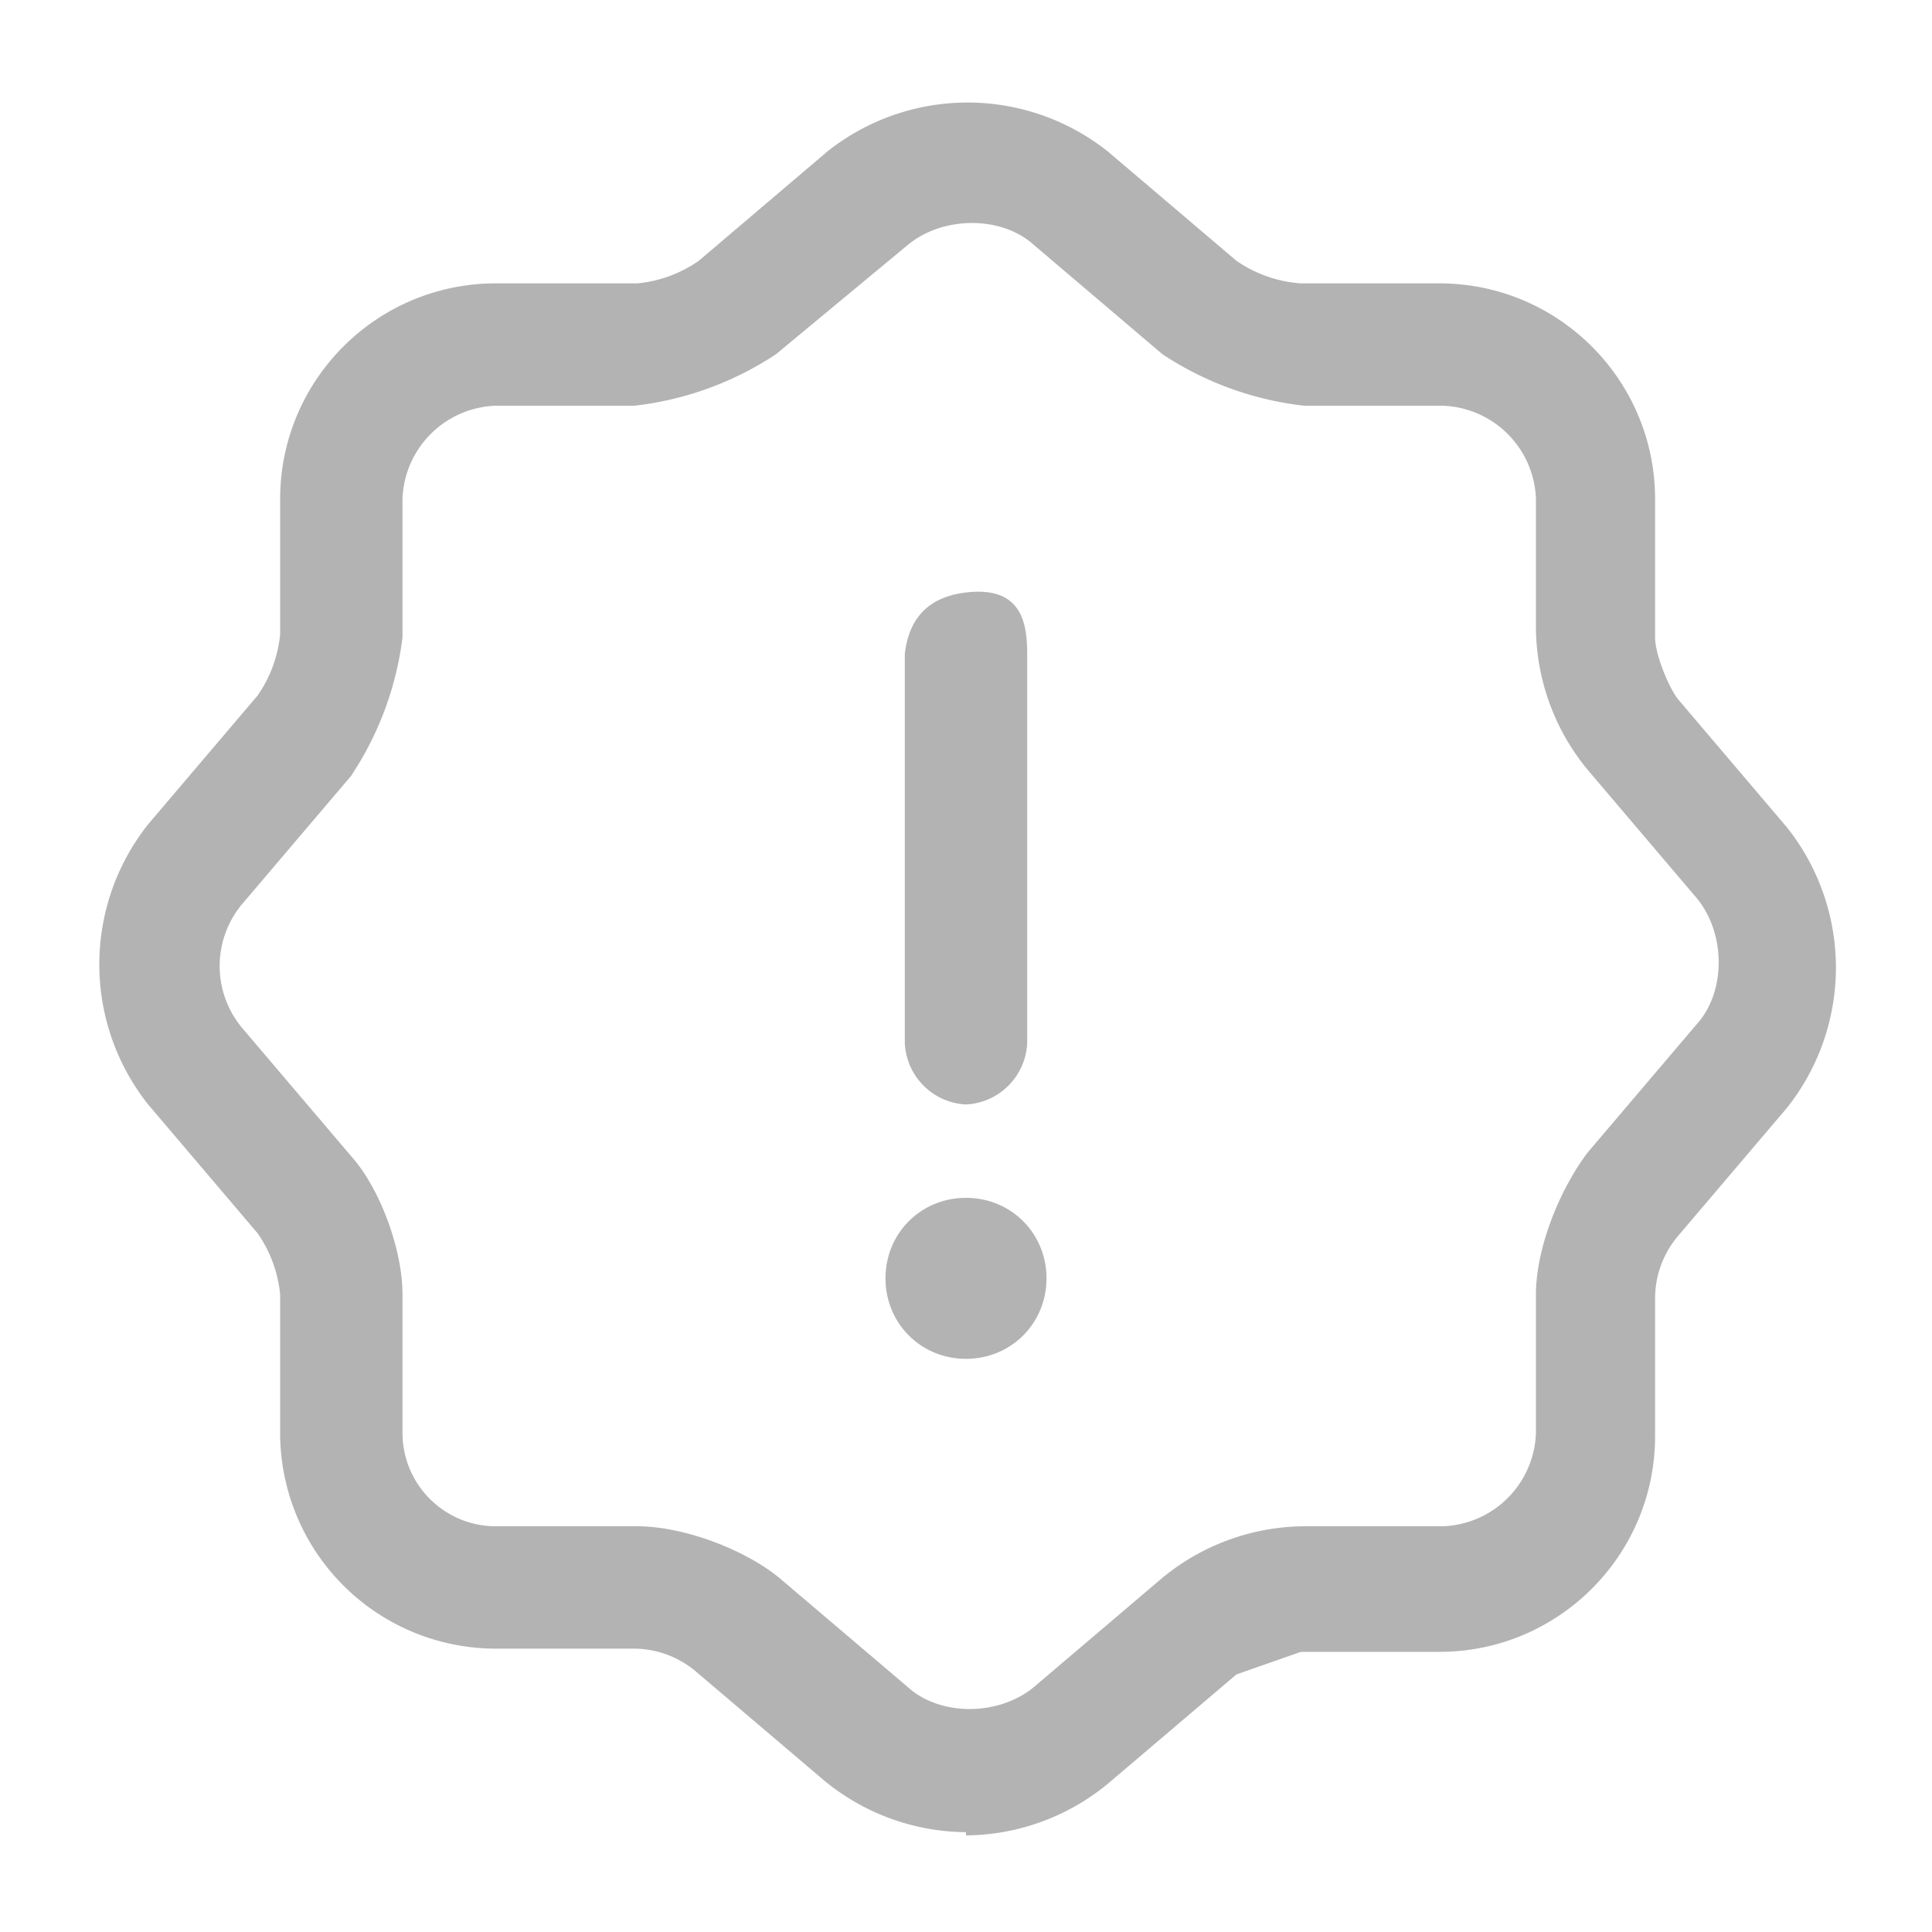 <?xml version="1.0" encoding="UTF-8"?> <svg xmlns="http://www.w3.org/2000/svg" width="20" height="20" viewBox="0 0 0.6 0.6" fill="none"><path d="M.3.569A.07.07 0 0 1 .256.553L.216.519A.03.03 0 0 0 .197.512H.154A.067.067 0 0 1 .087.445V.402A.04.04 0 0 0 .08.383L.046.343a.07.07 0 0 1 0-.087L.08.216A.04.04 0 0 0 .087.197V.155c0-.037.03-.067.067-.067h.044A.04.04 0 0 0 .217.081l.04-.034a.07.07 0 0 1 .087 0l.04.034a.04.04 0 0 0 .02.007h.043c.037 0 .067.03.067.067v.043c0 .005.004.015.007.019l.034.04a.07.07 0 0 1 0 .087l-.034.04a.03.03 0 0 0-.007.019v.043c0 .037-.03.067-.067.067H.404L.384.52l-.04.034A.07.07 0 0 1 .3.57M.154.126a.03.03 0 0 0-.029.029v.043a.1.1 0 0 1-.016.043l-.034.04a.03.03 0 0 0 0 .038l.034.04c.009.01.016.029.016.043v.043c0 .016.013.029.029.029h.044c.014 0 .033.007.044.016l.04.034c.01.009.028.009.039 0L.361.49A.07.07 0 0 1 .405.474h.043A.03.03 0 0 0 .477.445V.402C.477.388.484.37.493.358l.034-.04C.536.308.536.29.527.279L.493.239A.07.07 0 0 1 .477.195v-.04A.03.03 0 0 0 .448.126H.405A.1.1 0 0 1 .361.11L.321.076C.311.067.293.067.282.076L.241.11a.1.1 0 0 1-.044.016z" fill="#b3b3b3"></path><path d="M.3.422C.286.422.275.411.275.397S.286.372.3.372s.025.011.025.025S.314.422.3.422m0-.079A.02.02 0 0 1 .281.324V.203Q.283.186.3.184C.317.182.319.193.319.203v.121A.02.02 0 0 1 .3.343" fill="#b3b3b3"></path></svg> 